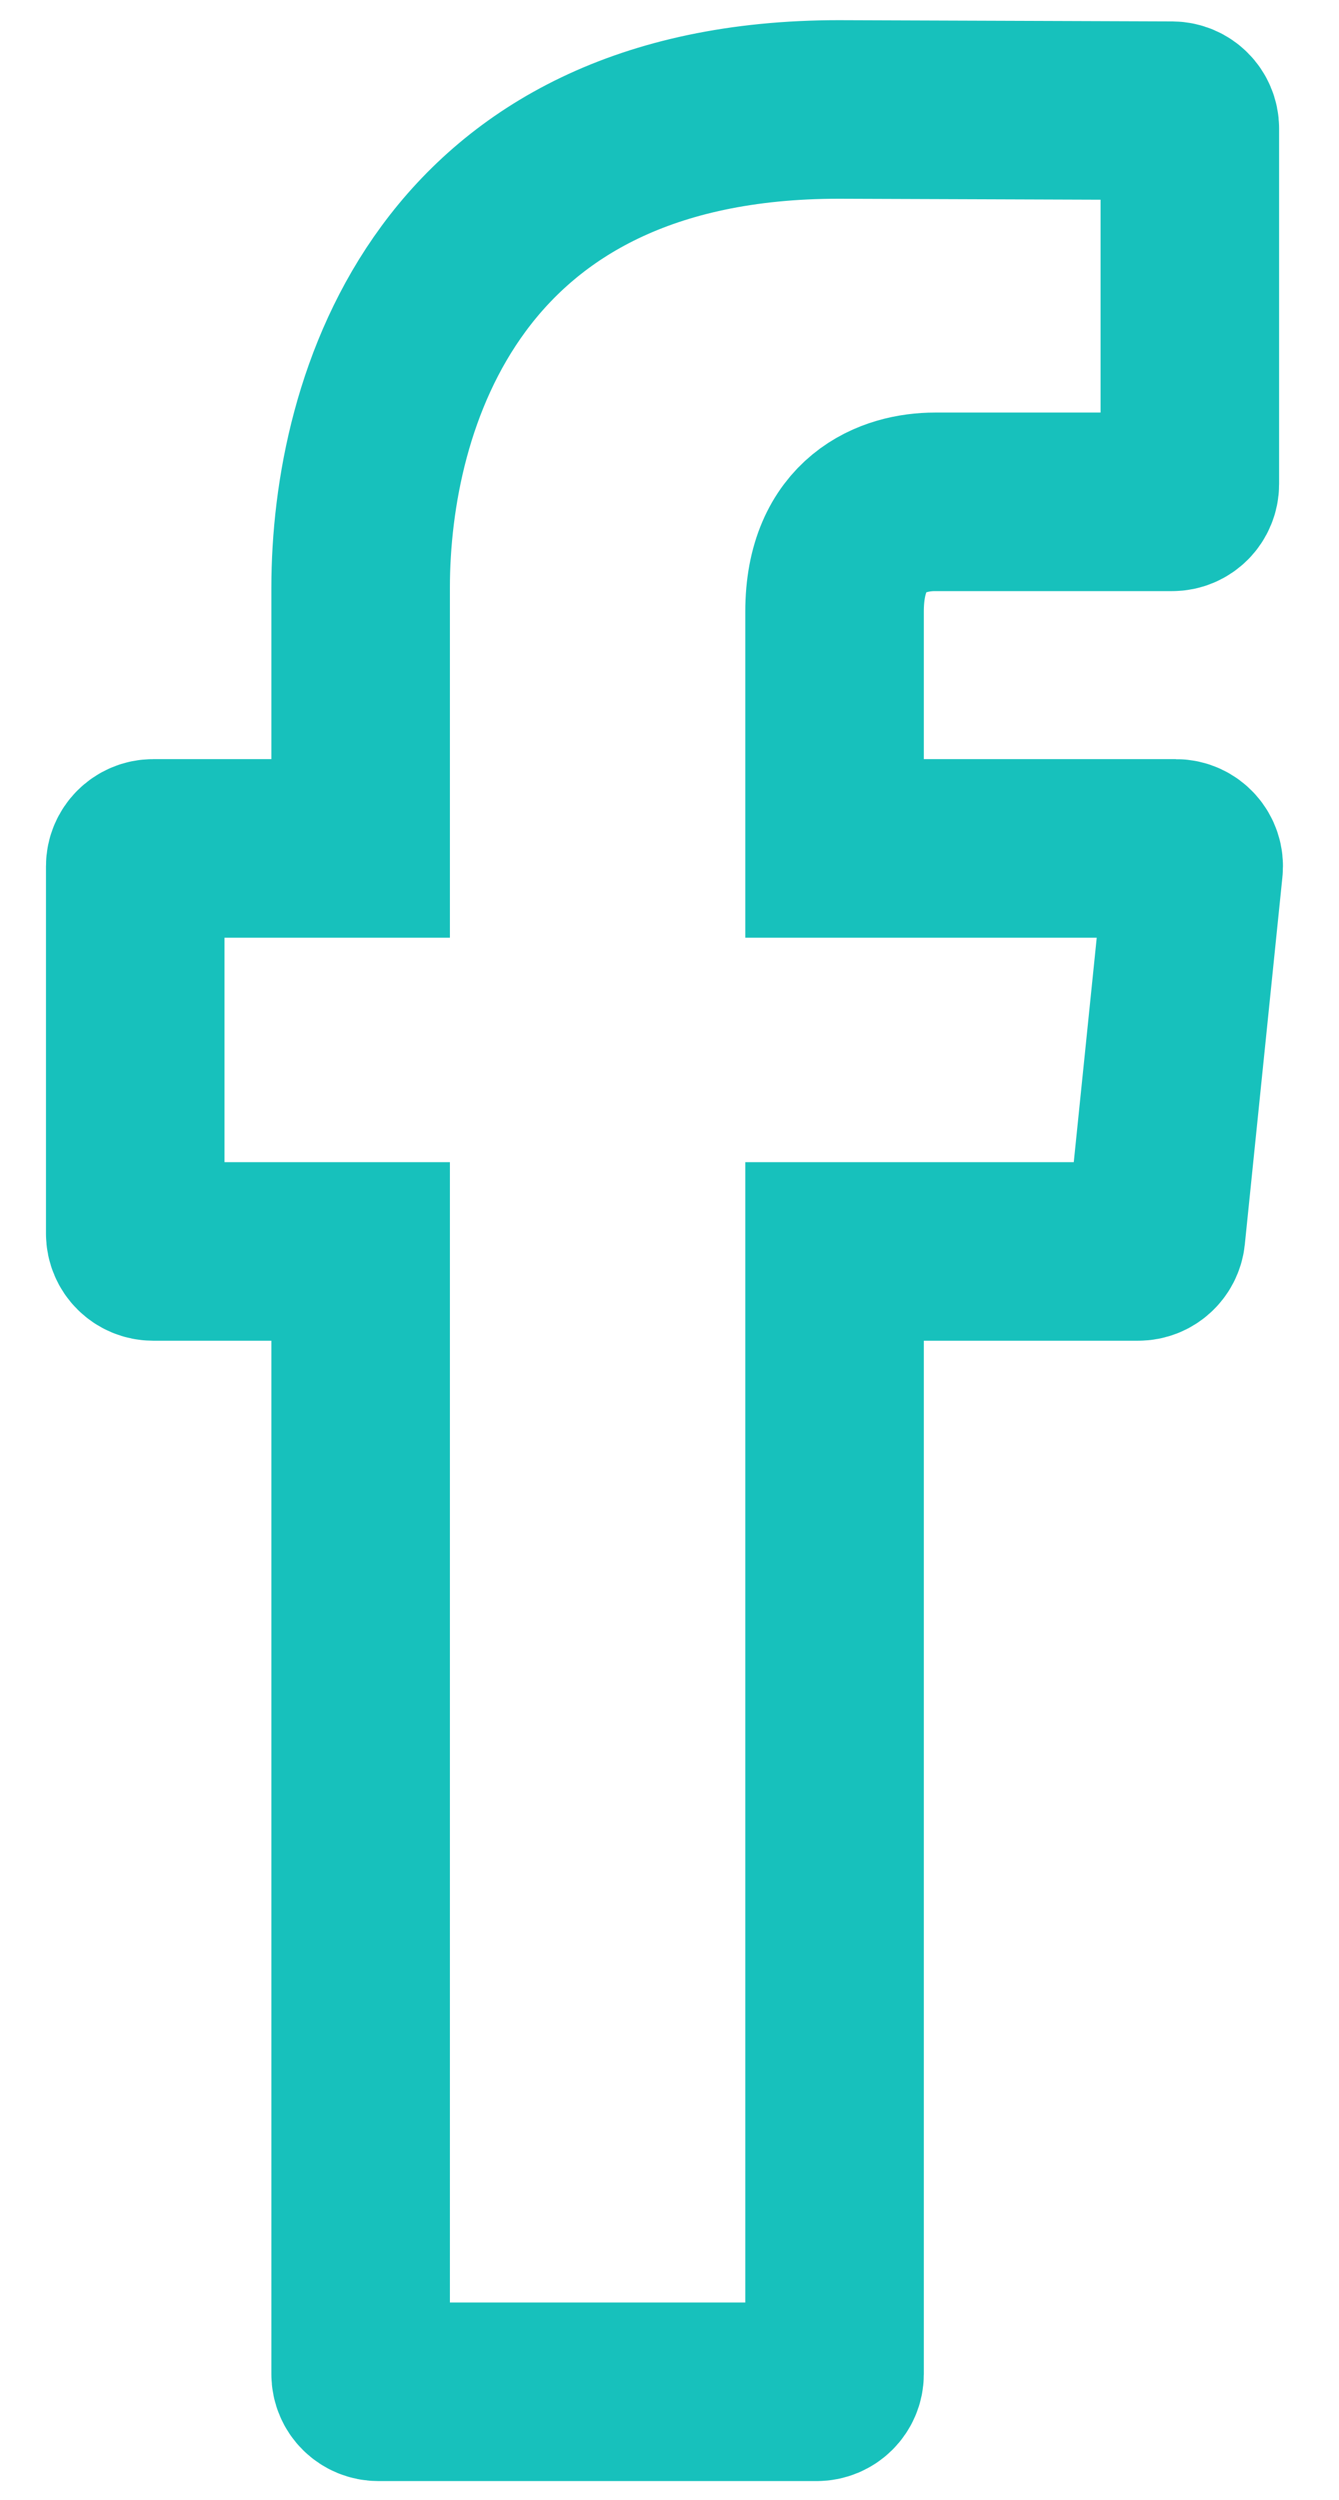 <svg width="15" height="28" viewBox="0 0 15 28" fill="none" xmlns="http://www.w3.org/2000/svg">
<path d="M13.371 9.724C13.384 9.606 13.291 9.503 13.172 9.503H9.349V6.85C9.349 5.854 10.009 5.621 10.474 5.621C10.857 5.621 12.547 5.621 13.13 5.621C13.241 5.621 13.329 5.532 13.329 5.421V1.44C13.329 1.33 13.24 1.241 13.13 1.24L9.397 1.226C5.033 1.226 4.04 4.493 4.04 6.583V9.503H1.715C1.605 9.503 1.515 9.593 1.515 9.703V13.817C1.515 13.928 1.605 14.017 1.715 14.017H4.04C4.04 19.236 4.04 25.419 4.04 26.592C4.04 26.703 4.129 26.79 4.239 26.79H9.149C9.259 26.79 9.349 26.702 9.349 26.592C9.349 25.412 9.349 19.177 9.349 14.017H12.751C12.853 14.017 12.939 13.94 12.95 13.838L13.371 9.724Z" stroke="#17C1BC" stroke-width="2"/>
</svg>
